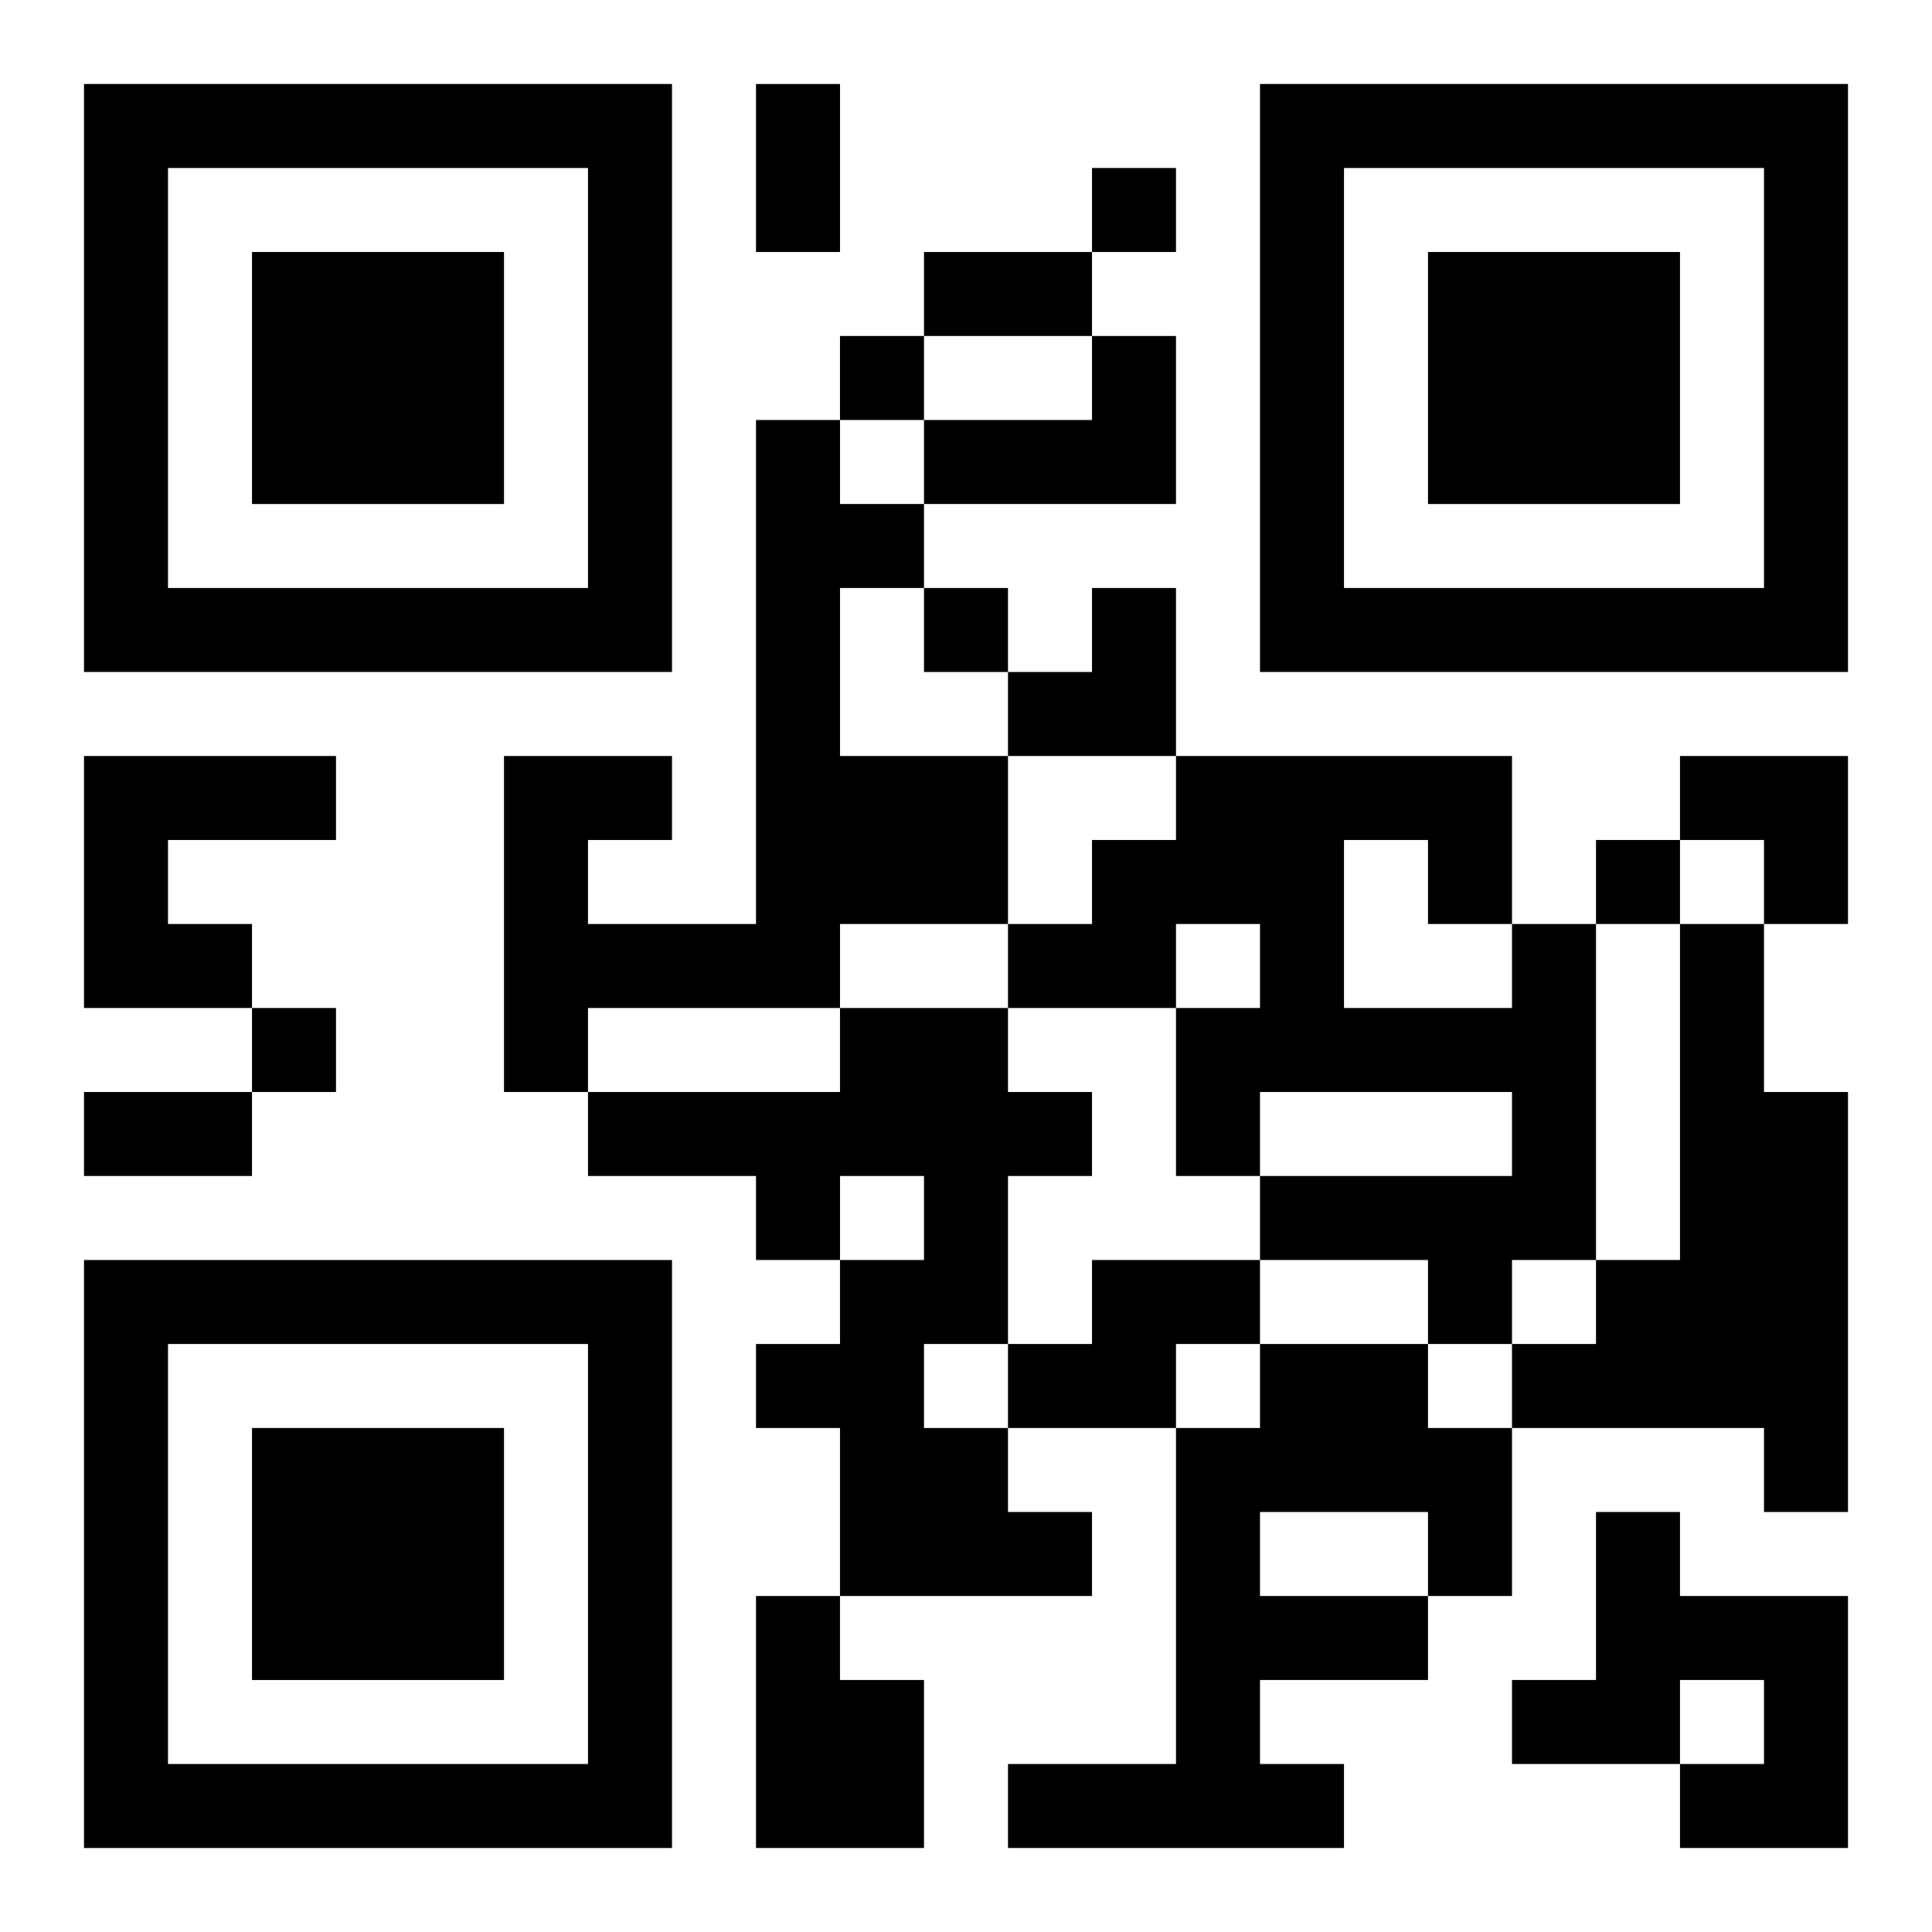 <?xml version="1.0" encoding="UTF-8"?>
<svg width="250" height="250" baseProfile="full" version="1.1" viewBox="-1 -1 23 23" xmlns="http://www.w3.org/2000/svg" xmlns:xlink="http://www.w3.org/1999/xlink"><symbol id="a"><path d="m0 7v7h7v-7h-7zm1 1h5v5h-5v-5zm1 1v3h3v-3h-3z"/></symbol><use y="-7" xlink:href="#a"/><use y="7" xlink:href="#a"/><use x="14" y="-7" xlink:href="#a"/><path d="m12 3h1v2h-3v-1h2v-1m-4 1h1v1h1v1h-1v2h2v2h-2v1h-3v1h-1v-4h2v1h-1v1h2v-6m-8 4h3v1h-2v1h1v1h-2v-3m17 2h1v4h-1v1h-1v-1h-2v-1h3v-1h-3v1h-1v-2h1v-1h-1v1h-2v-1h1v-1h1v-1h4v2m-2-1v2h2v-1h-1v-1h-1m4 1h1v2h1v5h-1v-1h-3v-1h1v-1h1v-4m-10 1h2v1h1v1h-1v2h-1v1h1v1h1v1h-3v-2h-1v-1h1v-1h1v-1h-1v1h-1v-1h-2v-1h3v-1m3 3h2v1h-1v1h-2v-1h1v-1m2 1h2v1h1v2h-1v1h-2v1h1v1h-4v-1h2v-4h1v-1m0 2v1h2v-1h-2m4 0h1v1h2v3h-2v-1h1v-1h-1v1h-2v-1h1v-2m-10 1h1v1h1v2h-2v-3m4-17v1h1v-1h-1m-3 2v1h1v-1h-1m1 3v1h1v-1h-1m8 3v1h1v-1h-1m-16 2v1h1v-1h-1m6-11h1v2h-1v-2m2 2h2v1h-2v-1m-10 10h2v1h-2v-1m11-6m1 0h1v2h-2v-1h1zm7 2h2v2h-1v-1h-1z"/></svg>
